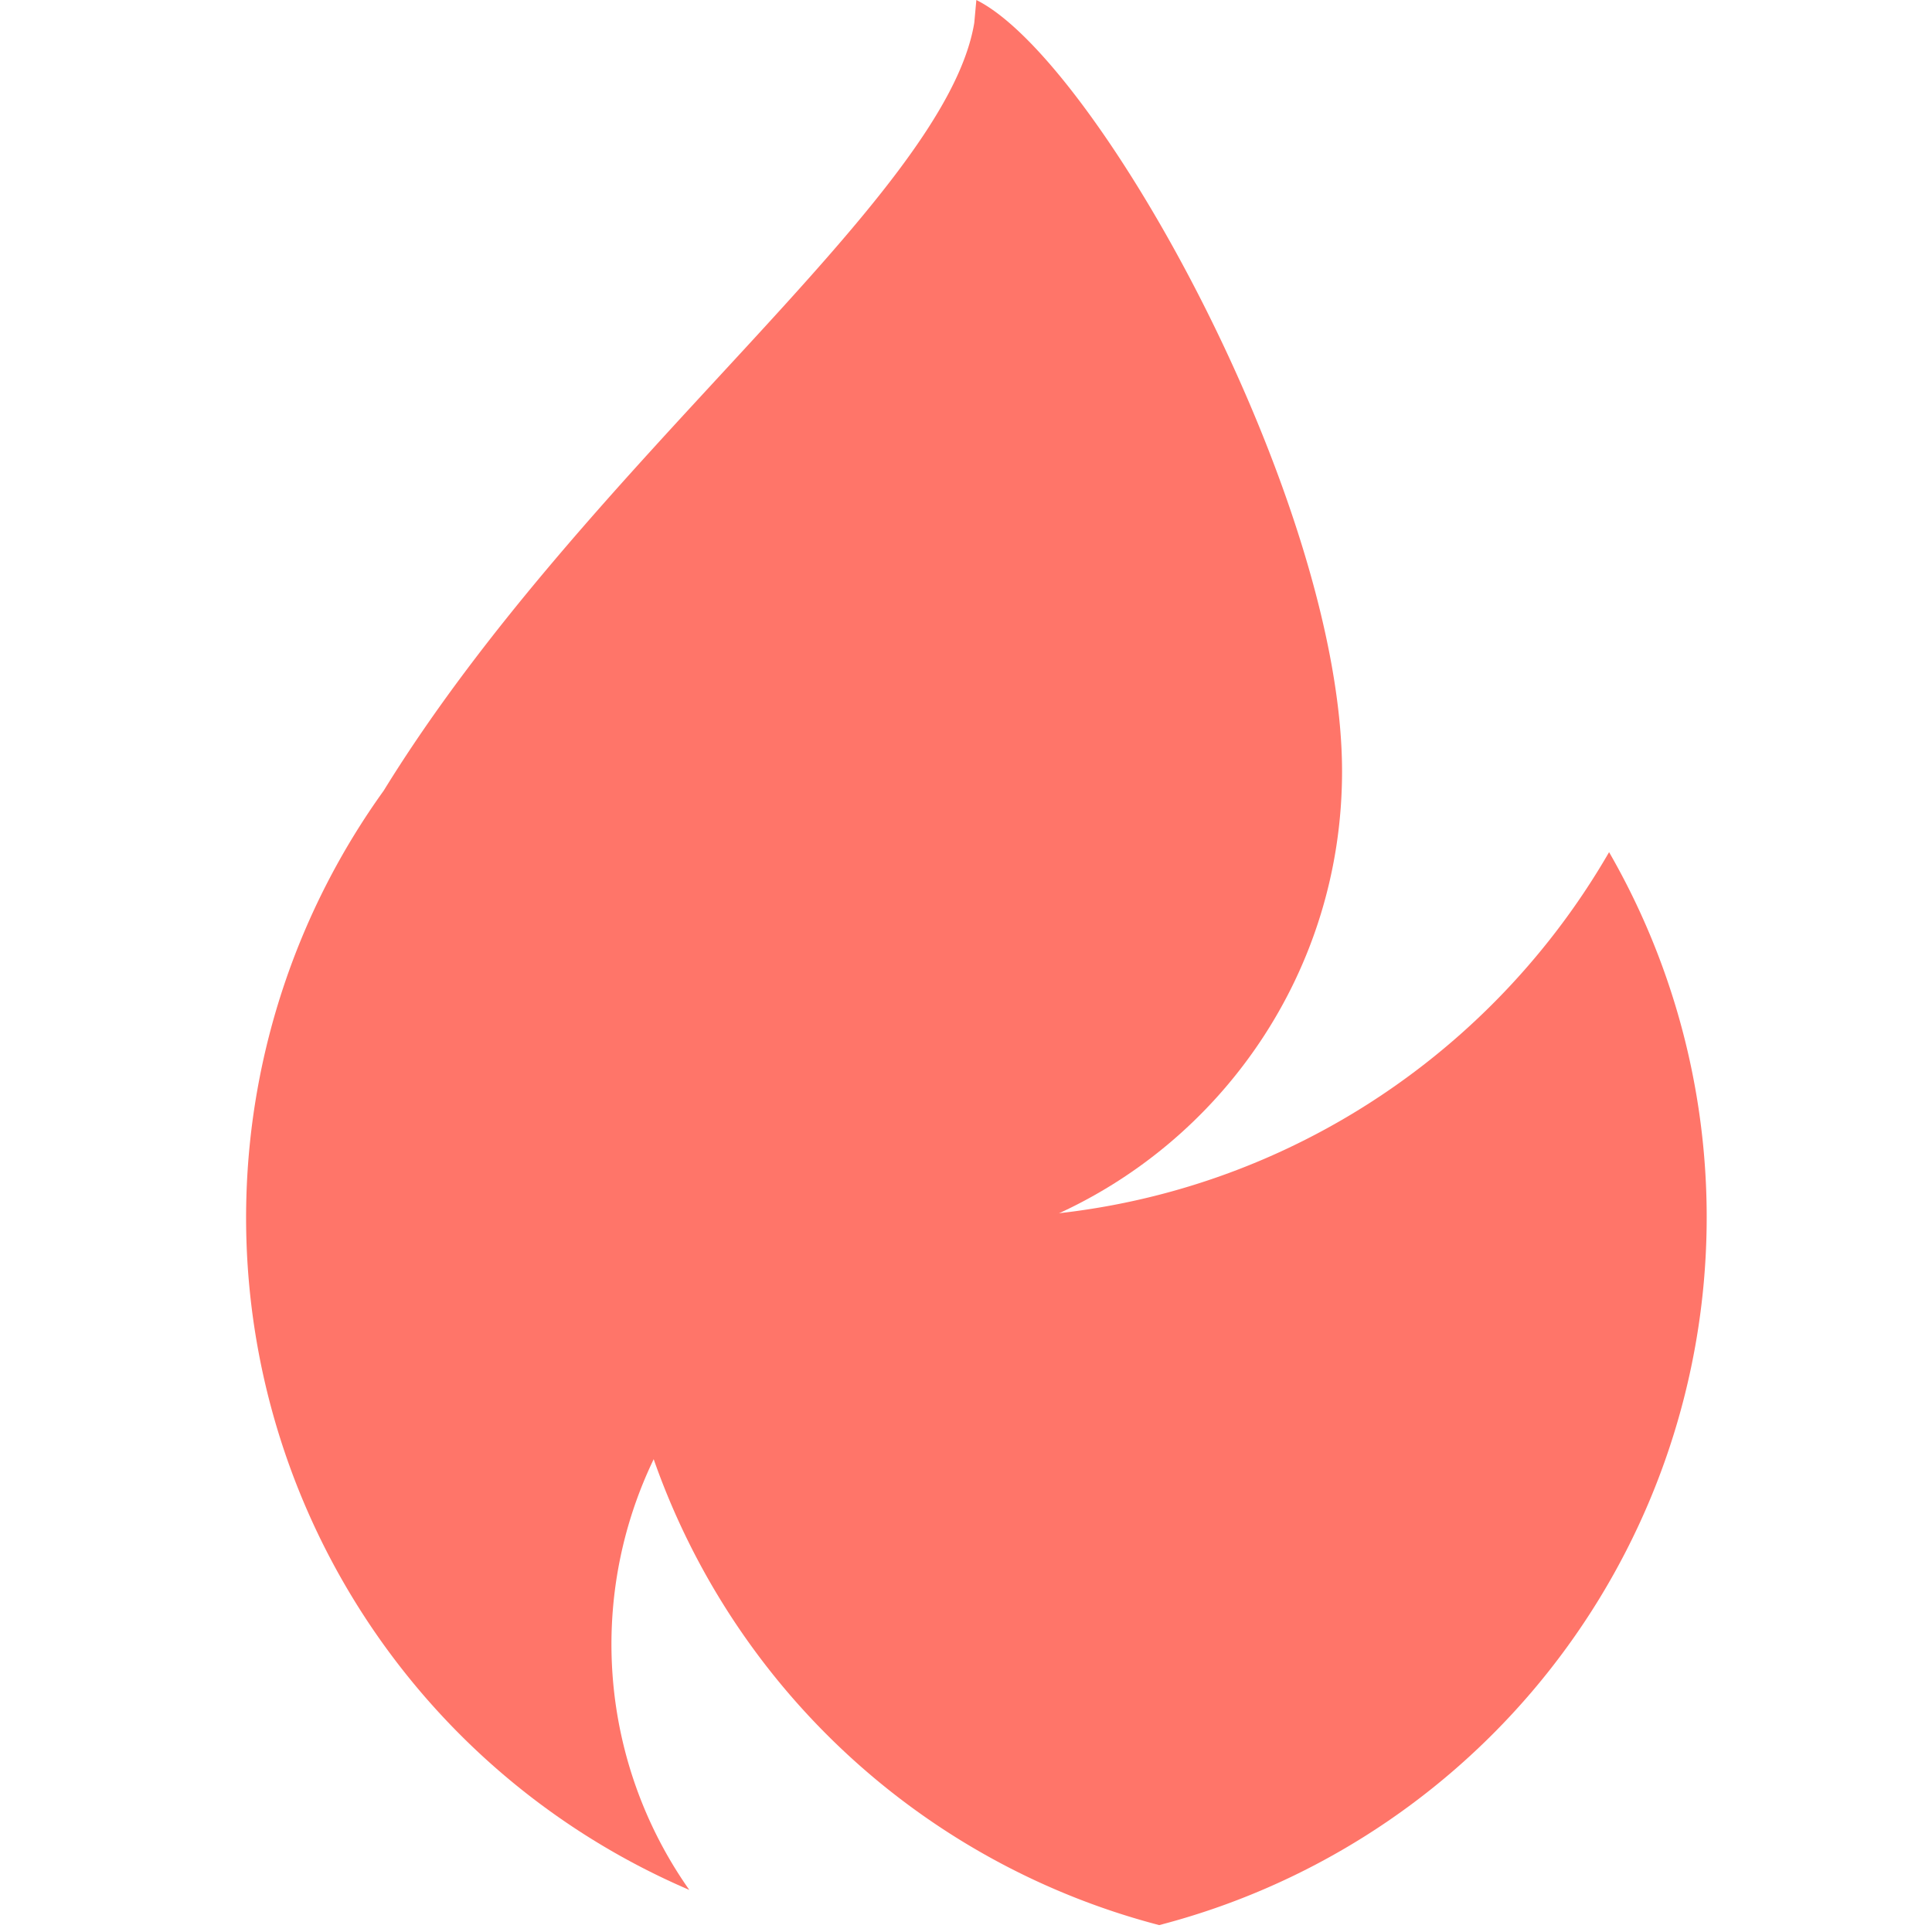 <svg width="28" height="28" viewBox="0 0 28 28" fill="none" xmlns="http://www.w3.org/2000/svg"><path fill-rule="evenodd" clip-rule="evenodd" d="M14.15 8.48v9.17c3.92 0 7.34-2.13 9.17-5.3A10.6 10.6 0 0 1 16.8 27.9a10.6 10.6 0 0 1-2.65-19.42Z" fill="#FF7569"/><path fill-rule="evenodd" clip-rule="evenodd" d="M14.15 0c1.77.88 5.3 7.28 5.3 11.18 0 2.9-1.75 5.39-4.25 6.47h-.16a6.18 6.18 0 0 0-5.05 9.74 10.6 10.6 0 0 1-4.43-15.93C8.5 6.69 13.7 2.88 14.12.33l.03-.33Z" fill="#FF7569"/></svg>